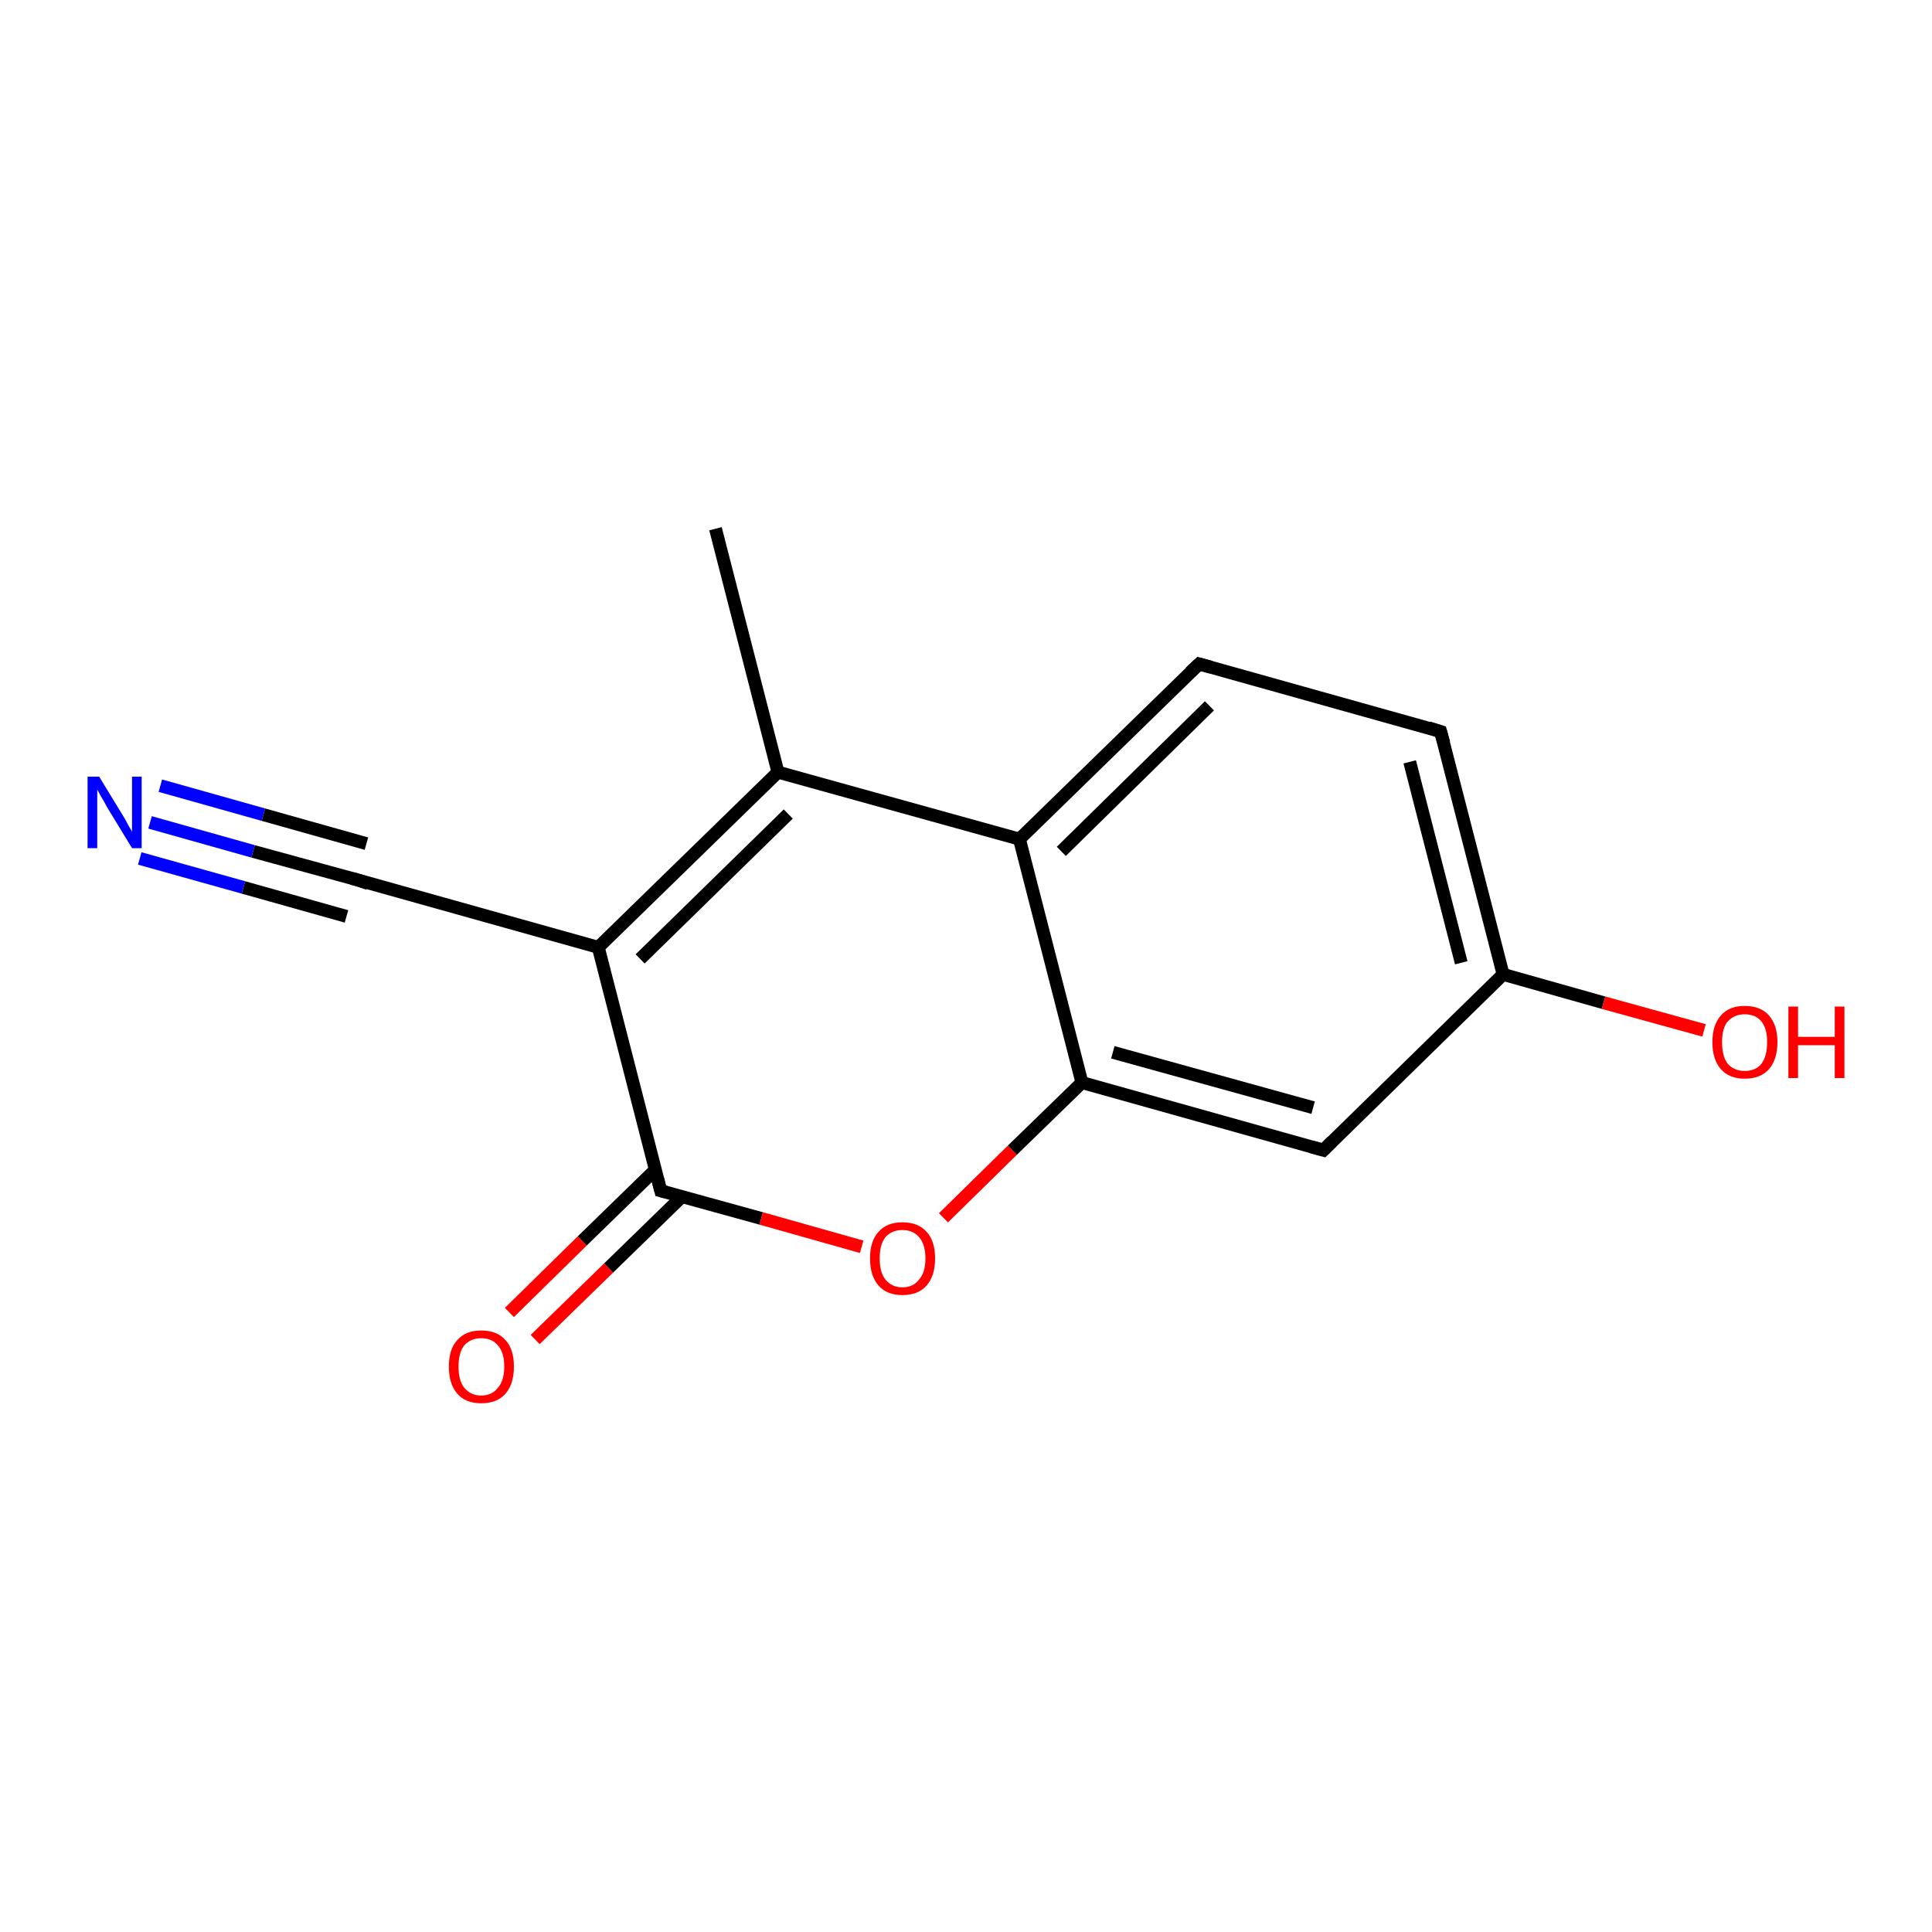 <?xml version='1.0' encoding='iso-8859-1'?>
<svg version='1.1' baseProfile='full'
              xmlns='http://www.w3.org/2000/svg'
                      xmlns:rdkit='http://www.rdkit.org/xml'
                      xmlns:xlink='http://www.w3.org/1999/xlink'
                  xml:space='preserve'
width='300px' height='300px' viewBox='0 0 300 300'>
<!-- END OF HEADER -->
<rect style='opacity:1.0;fill:#FFFFFF;stroke:none' width='300.0' height='300.0' x='0.0' y='0.0'> </rect>
<path class='bond-0 atom-0 atom-1' d='M 111.1,82.1 L 120.8,119.9' style='fill:none;fill-rule:evenodd;stroke:#000000;stroke-width:2.0px;stroke-linecap:butt;stroke-linejoin:miter;stroke-opacity:1' />
<path class='bond-1 atom-1 atom-2' d='M 120.8,119.9 L 92.9,147.1' style='fill:none;fill-rule:evenodd;stroke:#000000;stroke-width:2.0px;stroke-linecap:butt;stroke-linejoin:miter;stroke-opacity:1' />
<path class='bond-1 atom-1 atom-2' d='M 122.4,126.4 L 99.4,148.9' style='fill:none;fill-rule:evenodd;stroke:#000000;stroke-width:2.0px;stroke-linecap:butt;stroke-linejoin:miter;stroke-opacity:1' />
<path class='bond-2 atom-2 atom-3' d='M 92.9,147.1 L 55.4,136.6' style='fill:none;fill-rule:evenodd;stroke:#000000;stroke-width:2.0px;stroke-linecap:butt;stroke-linejoin:miter;stroke-opacity:1' />
<path class='bond-3 atom-3 atom-4' d='M 55.4,136.6 L 39.3,132.2' style='fill:none;fill-rule:evenodd;stroke:#000000;stroke-width:2.0px;stroke-linecap:butt;stroke-linejoin:miter;stroke-opacity:1' />
<path class='bond-3 atom-3 atom-4' d='M 39.3,132.2 L 23.3,127.7' style='fill:none;fill-rule:evenodd;stroke:#0000FF;stroke-width:2.0px;stroke-linecap:butt;stroke-linejoin:miter;stroke-opacity:1' />
<path class='bond-3 atom-3 atom-4' d='M 53.8,142.3 L 37.8,137.8' style='fill:none;fill-rule:evenodd;stroke:#000000;stroke-width:2.0px;stroke-linecap:butt;stroke-linejoin:miter;stroke-opacity:1' />
<path class='bond-3 atom-3 atom-4' d='M 37.8,137.8 L 21.7,133.3' style='fill:none;fill-rule:evenodd;stroke:#0000FF;stroke-width:2.0px;stroke-linecap:butt;stroke-linejoin:miter;stroke-opacity:1' />
<path class='bond-3 atom-3 atom-4' d='M 56.9,131.0 L 40.9,126.5' style='fill:none;fill-rule:evenodd;stroke:#000000;stroke-width:2.0px;stroke-linecap:butt;stroke-linejoin:miter;stroke-opacity:1' />
<path class='bond-3 atom-3 atom-4' d='M 40.9,126.5 L 24.9,122.0' style='fill:none;fill-rule:evenodd;stroke:#0000FF;stroke-width:2.0px;stroke-linecap:butt;stroke-linejoin:miter;stroke-opacity:1' />
<path class='bond-4 atom-2 atom-5' d='M 92.9,147.1 L 102.6,184.9' style='fill:none;fill-rule:evenodd;stroke:#000000;stroke-width:2.0px;stroke-linecap:butt;stroke-linejoin:miter;stroke-opacity:1' />
<path class='bond-5 atom-5 atom-6' d='M 101.8,181.6 L 90.4,192.7' style='fill:none;fill-rule:evenodd;stroke:#000000;stroke-width:2.0px;stroke-linecap:butt;stroke-linejoin:miter;stroke-opacity:1' />
<path class='bond-5 atom-5 atom-6' d='M 90.4,192.7 L 79.1,203.8' style='fill:none;fill-rule:evenodd;stroke:#FF0000;stroke-width:2.0px;stroke-linecap:butt;stroke-linejoin:miter;stroke-opacity:1' />
<path class='bond-5 atom-5 atom-6' d='M 105.9,185.8 L 94.5,196.9' style='fill:none;fill-rule:evenodd;stroke:#000000;stroke-width:2.0px;stroke-linecap:butt;stroke-linejoin:miter;stroke-opacity:1' />
<path class='bond-5 atom-5 atom-6' d='M 94.5,196.9 L 83.1,208.0' style='fill:none;fill-rule:evenodd;stroke:#FF0000;stroke-width:2.0px;stroke-linecap:butt;stroke-linejoin:miter;stroke-opacity:1' />
<path class='bond-6 atom-5 atom-7' d='M 102.6,184.9 L 118.2,189.2' style='fill:none;fill-rule:evenodd;stroke:#000000;stroke-width:2.0px;stroke-linecap:butt;stroke-linejoin:miter;stroke-opacity:1' />
<path class='bond-6 atom-5 atom-7' d='M 118.2,189.2 L 133.8,193.6' style='fill:none;fill-rule:evenodd;stroke:#FF0000;stroke-width:2.0px;stroke-linecap:butt;stroke-linejoin:miter;stroke-opacity:1' />
<path class='bond-7 atom-7 atom-8' d='M 146.5,189.1 L 157.2,178.6' style='fill:none;fill-rule:evenodd;stroke:#FF0000;stroke-width:2.0px;stroke-linecap:butt;stroke-linejoin:miter;stroke-opacity:1' />
<path class='bond-7 atom-7 atom-8' d='M 157.2,178.6 L 168.0,168.1' style='fill:none;fill-rule:evenodd;stroke:#000000;stroke-width:2.0px;stroke-linecap:butt;stroke-linejoin:miter;stroke-opacity:1' />
<path class='bond-8 atom-8 atom-9' d='M 168.0,168.1 L 205.5,178.6' style='fill:none;fill-rule:evenodd;stroke:#000000;stroke-width:2.0px;stroke-linecap:butt;stroke-linejoin:miter;stroke-opacity:1' />
<path class='bond-8 atom-8 atom-9' d='M 172.8,163.4 L 203.9,172.0' style='fill:none;fill-rule:evenodd;stroke:#000000;stroke-width:2.0px;stroke-linecap:butt;stroke-linejoin:miter;stroke-opacity:1' />
<path class='bond-9 atom-9 atom-10' d='M 205.5,178.6 L 233.4,151.3' style='fill:none;fill-rule:evenodd;stroke:#000000;stroke-width:2.0px;stroke-linecap:butt;stroke-linejoin:miter;stroke-opacity:1' />
<path class='bond-10 atom-10 atom-11' d='M 233.4,151.3 L 249.0,155.7' style='fill:none;fill-rule:evenodd;stroke:#000000;stroke-width:2.0px;stroke-linecap:butt;stroke-linejoin:miter;stroke-opacity:1' />
<path class='bond-10 atom-10 atom-11' d='M 249.0,155.7 L 264.6,160.0' style='fill:none;fill-rule:evenodd;stroke:#FF0000;stroke-width:2.0px;stroke-linecap:butt;stroke-linejoin:miter;stroke-opacity:1' />
<path class='bond-11 atom-10 atom-12' d='M 233.4,151.3 L 223.7,113.6' style='fill:none;fill-rule:evenodd;stroke:#000000;stroke-width:2.0px;stroke-linecap:butt;stroke-linejoin:miter;stroke-opacity:1' />
<path class='bond-11 atom-10 atom-12' d='M 226.9,149.5 L 218.9,118.3' style='fill:none;fill-rule:evenodd;stroke:#000000;stroke-width:2.0px;stroke-linecap:butt;stroke-linejoin:miter;stroke-opacity:1' />
<path class='bond-12 atom-12 atom-13' d='M 223.7,113.6 L 186.2,103.1' style='fill:none;fill-rule:evenodd;stroke:#000000;stroke-width:2.0px;stroke-linecap:butt;stroke-linejoin:miter;stroke-opacity:1' />
<path class='bond-13 atom-13 atom-14' d='M 186.2,103.1 L 158.3,130.3' style='fill:none;fill-rule:evenodd;stroke:#000000;stroke-width:2.0px;stroke-linecap:butt;stroke-linejoin:miter;stroke-opacity:1' />
<path class='bond-13 atom-13 atom-14' d='M 187.8,109.6 L 164.8,132.2' style='fill:none;fill-rule:evenodd;stroke:#000000;stroke-width:2.0px;stroke-linecap:butt;stroke-linejoin:miter;stroke-opacity:1' />
<path class='bond-14 atom-14 atom-1' d='M 158.3,130.3 L 120.8,119.9' style='fill:none;fill-rule:evenodd;stroke:#000000;stroke-width:2.0px;stroke-linecap:butt;stroke-linejoin:miter;stroke-opacity:1' />
<path class='bond-15 atom-14 atom-8' d='M 158.3,130.3 L 168.0,168.1' style='fill:none;fill-rule:evenodd;stroke:#000000;stroke-width:2.0px;stroke-linecap:butt;stroke-linejoin:miter;stroke-opacity:1' />
<path d='M 57.2,137.2 L 55.4,136.6 L 54.6,136.4' style='fill:none;stroke:#000000;stroke-width:2.0px;stroke-linecap:butt;stroke-linejoin:miter;stroke-opacity:1;' />
<path d='M 102.1,183.0 L 102.6,184.9 L 103.4,185.1' style='fill:none;stroke:#000000;stroke-width:2.0px;stroke-linecap:butt;stroke-linejoin:miter;stroke-opacity:1;' />
<path d='M 203.7,178.1 L 205.5,178.6 L 206.9,177.2' style='fill:none;stroke:#000000;stroke-width:2.0px;stroke-linecap:butt;stroke-linejoin:miter;stroke-opacity:1;' />
<path d='M 224.2,115.4 L 223.7,113.6 L 221.8,113.0' style='fill:none;stroke:#000000;stroke-width:2.0px;stroke-linecap:butt;stroke-linejoin:miter;stroke-opacity:1;' />
<path d='M 188.0,103.6 L 186.2,103.1 L 184.8,104.4' style='fill:none;stroke:#000000;stroke-width:2.0px;stroke-linecap:butt;stroke-linejoin:miter;stroke-opacity:1;' />
<path class='atom-4' d='M 15.4 120.6
L 19.0 126.5
Q 19.4 127.1, 19.9 128.1
Q 20.5 129.1, 20.5 129.2
L 20.5 120.6
L 22.0 120.6
L 22.0 131.7
L 20.5 131.7
L 16.6 125.3
Q 16.2 124.5, 15.7 123.7
Q 15.2 122.8, 15.1 122.6
L 15.1 131.7
L 13.6 131.7
L 13.6 120.6
L 15.4 120.6
' fill='#0000FF'/>
<path class='atom-6' d='M 69.7 212.2
Q 69.7 209.5, 71.0 208.1
Q 72.3 206.6, 74.7 206.6
Q 77.2 206.6, 78.5 208.1
Q 79.8 209.5, 79.8 212.2
Q 79.8 214.9, 78.5 216.4
Q 77.2 217.9, 74.7 217.9
Q 72.3 217.9, 71.0 216.4
Q 69.7 214.9, 69.7 212.2
M 74.7 216.7
Q 76.4 216.7, 77.3 215.5
Q 78.3 214.4, 78.3 212.2
Q 78.3 210.0, 77.3 208.9
Q 76.4 207.8, 74.7 207.8
Q 73.1 207.8, 72.1 208.9
Q 71.2 210.0, 71.2 212.2
Q 71.2 214.4, 72.1 215.5
Q 73.1 216.7, 74.7 216.7
' fill='#FF0000'/>
<path class='atom-7' d='M 135.1 195.4
Q 135.1 192.7, 136.4 191.3
Q 137.7 189.8, 140.1 189.8
Q 142.6 189.8, 143.9 191.3
Q 145.2 192.7, 145.2 195.4
Q 145.2 198.1, 143.9 199.6
Q 142.6 201.1, 140.1 201.1
Q 137.7 201.1, 136.4 199.6
Q 135.1 198.1, 135.1 195.4
M 140.1 199.9
Q 141.8 199.9, 142.7 198.7
Q 143.7 197.6, 143.7 195.4
Q 143.7 193.2, 142.7 192.1
Q 141.8 191.0, 140.1 191.0
Q 138.5 191.0, 137.5 192.1
Q 136.6 193.2, 136.6 195.4
Q 136.6 197.6, 137.5 198.7
Q 138.5 199.9, 140.1 199.9
' fill='#FF0000'/>
<path class='atom-11' d='M 265.9 161.8
Q 265.9 159.2, 267.2 157.7
Q 268.5 156.2, 270.9 156.2
Q 273.4 156.2, 274.7 157.7
Q 276.0 159.2, 276.0 161.8
Q 276.0 164.5, 274.7 166.0
Q 273.4 167.5, 270.9 167.5
Q 268.5 167.5, 267.2 166.0
Q 265.9 164.5, 265.9 161.8
M 270.9 166.3
Q 272.6 166.3, 273.5 165.2
Q 274.4 164.0, 274.4 161.8
Q 274.4 159.7, 273.5 158.6
Q 272.6 157.5, 270.9 157.5
Q 269.3 157.5, 268.3 158.6
Q 267.4 159.6, 267.4 161.8
Q 267.4 164.1, 268.3 165.2
Q 269.3 166.3, 270.9 166.3
' fill='#FF0000'/>
<path class='atom-11' d='M 277.7 156.3
L 279.2 156.3
L 279.2 161.0
L 284.9 161.0
L 284.9 156.3
L 286.4 156.3
L 286.4 167.4
L 284.9 167.4
L 284.9 162.3
L 279.2 162.3
L 279.2 167.4
L 277.7 167.4
L 277.7 156.3
' fill='#FF0000'/>
</svg>
